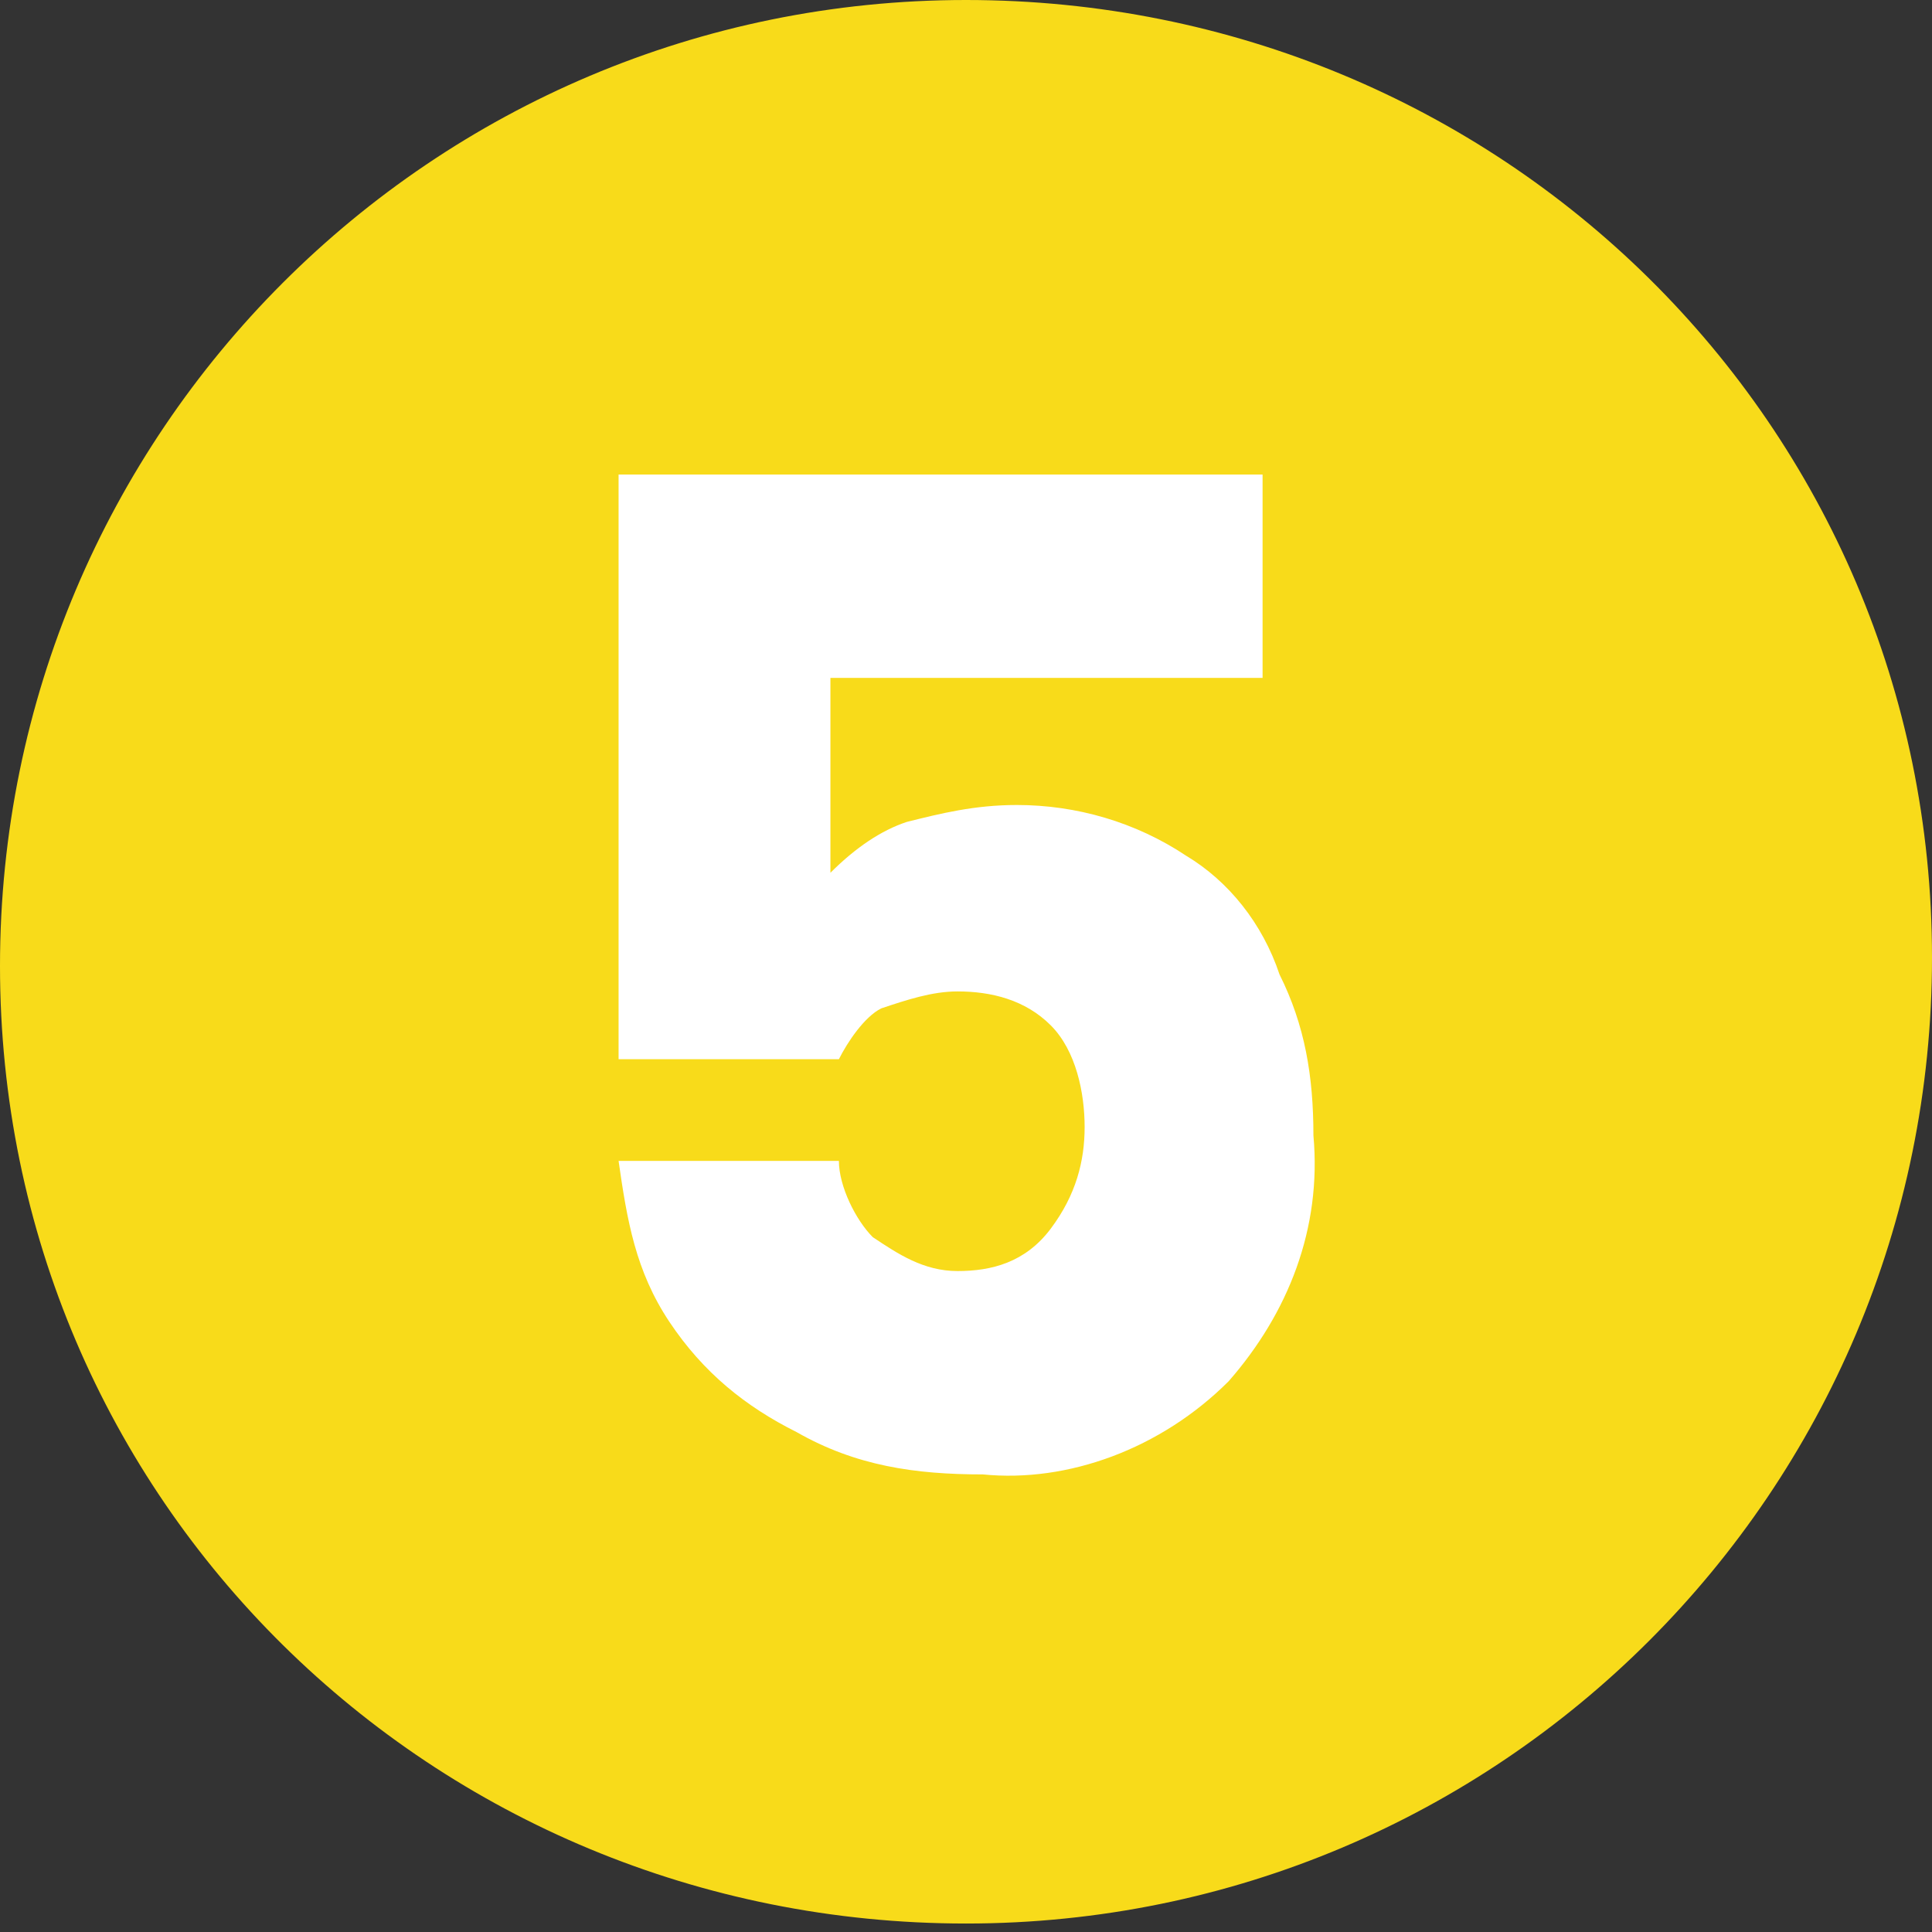 <svg xmlns="http://www.w3.org/2000/svg" viewBox="0 0 22.8 22.8"><rect x="0" y="0" width="22.8" height="22.8" fill="#333333" stroke="none"/><path d="M11.4 22.7c6.3 0 11.4-5.1 11.4-11.4S17.7 0 11.4 0 0 5.1 0 11.4c0 6.3 5.1 11.3 11.4 11.3" fill="#f8db1a"/><path d="M14.9 8H9.8v2.3c.3-.3.6-.5.9-.6.4-.1.8-.2 1.3-.2.7 0 1.4.2 2 .6.5.3.9.8 1.1 1.4.3.6.4 1.2.4 1.9.1 1.1-.3 2.1-1 2.9-.8.8-1.9 1.2-2.9 1.1-.8 0-1.5-.1-2.2-.5-.6-.3-1.1-.7-1.5-1.3-.4-.6-.5-1.2-.6-1.9h2.6c0 .3.2.7.4.9.3.2.6.4 1 .4s.8-.1 1.1-.5c.3-.4.4-.8.4-1.2 0-.4-.1-.9-.4-1.2-.3-.3-.7-.4-1.1-.4-.3 0-.6.1-.9.2-.2.1-.4.4-.5.6H7.3V5.6h7.6V8z" fill="#fff"/></svg>